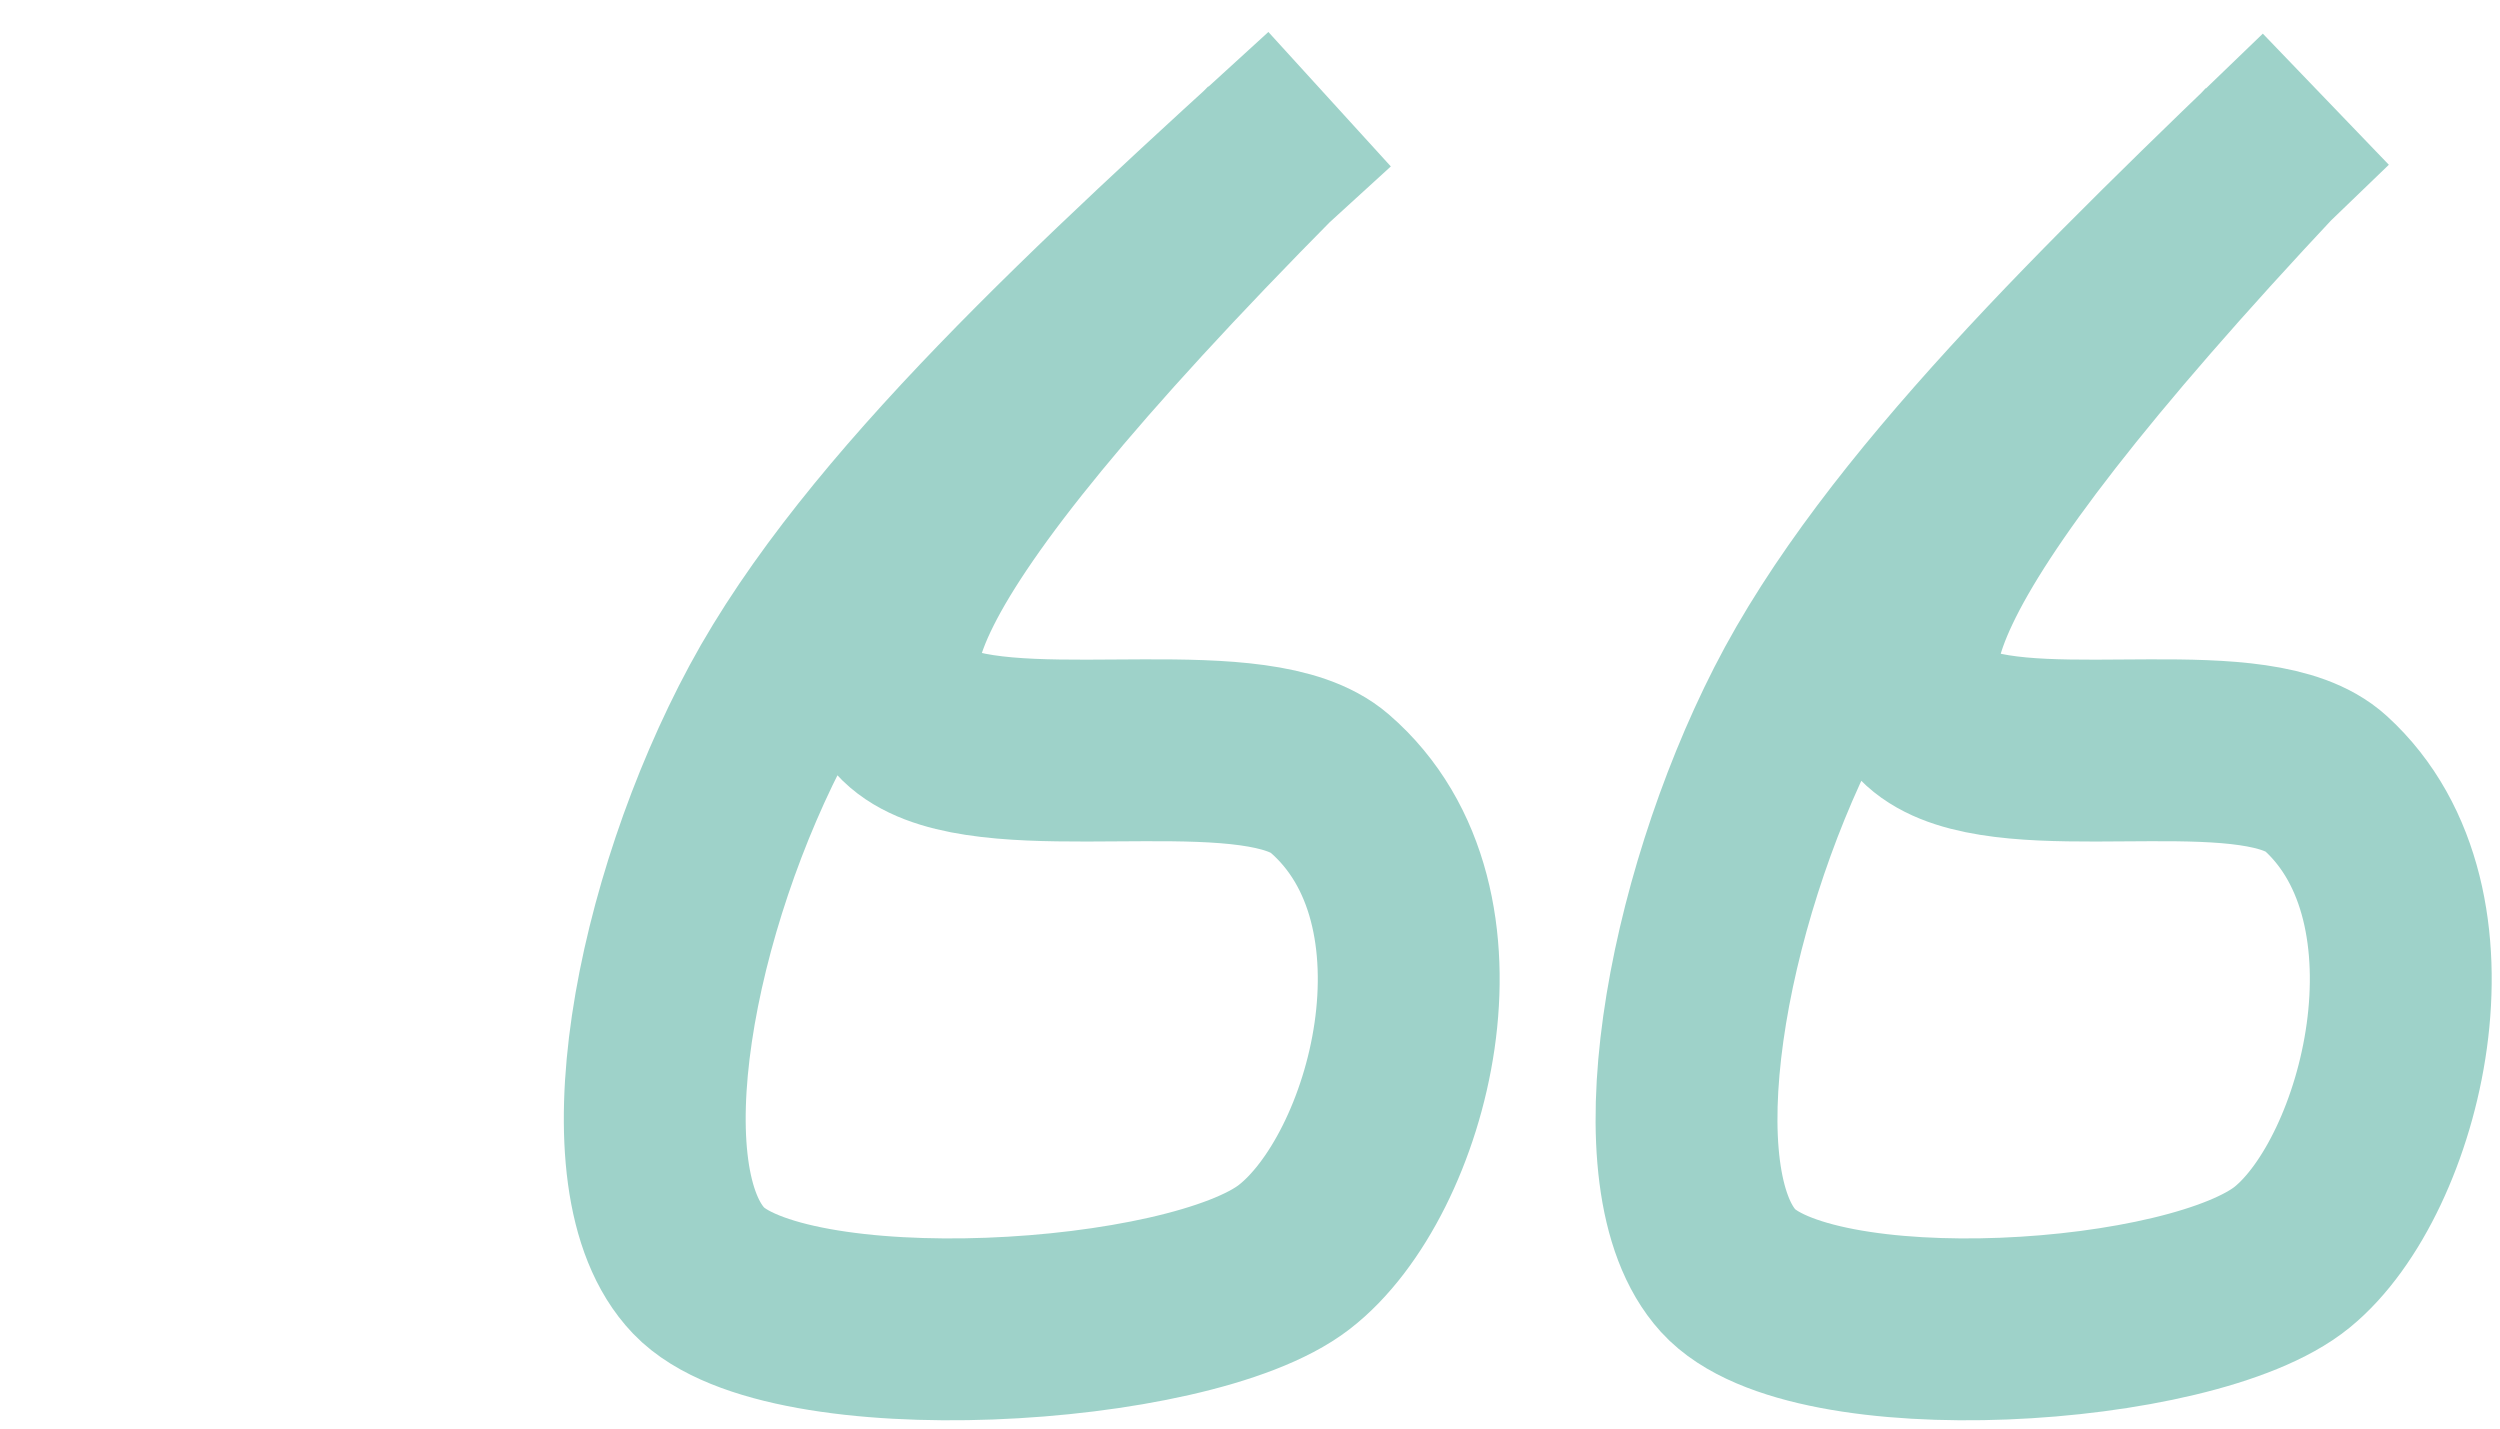 <svg xmlns="http://www.w3.org/2000/svg" xmlns:xlink="http://www.w3.org/1999/xlink" width="63" height="36" xml:space="preserve"><g transform="translate(-172 -196)"><path d="M229.255 199.79C209.484 220.865 227.215 212.648 230.608 215.74 234.001 218.832 232.274 225.633 229.765 227.679 227.255 229.726 217.636 230.324 215.549 228.021 213.462 225.717 214.731 218.778 217.241 213.857 219.751 208.937 225.181 203.719 230.611 198.5" stroke="#9ED2C9" stroke-width="4.583" stroke-miterlimit="8" fill="none" fill-rule="evenodd"></path><path d="M204.075 199.79C183.205 220.865 201.922 212.648 205.503 215.74 209.085 218.832 207.262 225.633 204.613 227.679 201.963 229.726 191.81 230.324 189.607 228.021 187.404 225.717 188.743 218.778 191.393 213.857 194.043 208.937 199.775 203.719 205.506 198.5" stroke="#9ED2C9" stroke-width="4.583" stroke-miterlimit="8" fill="none" fill-rule="evenodd"></path></g></svg>